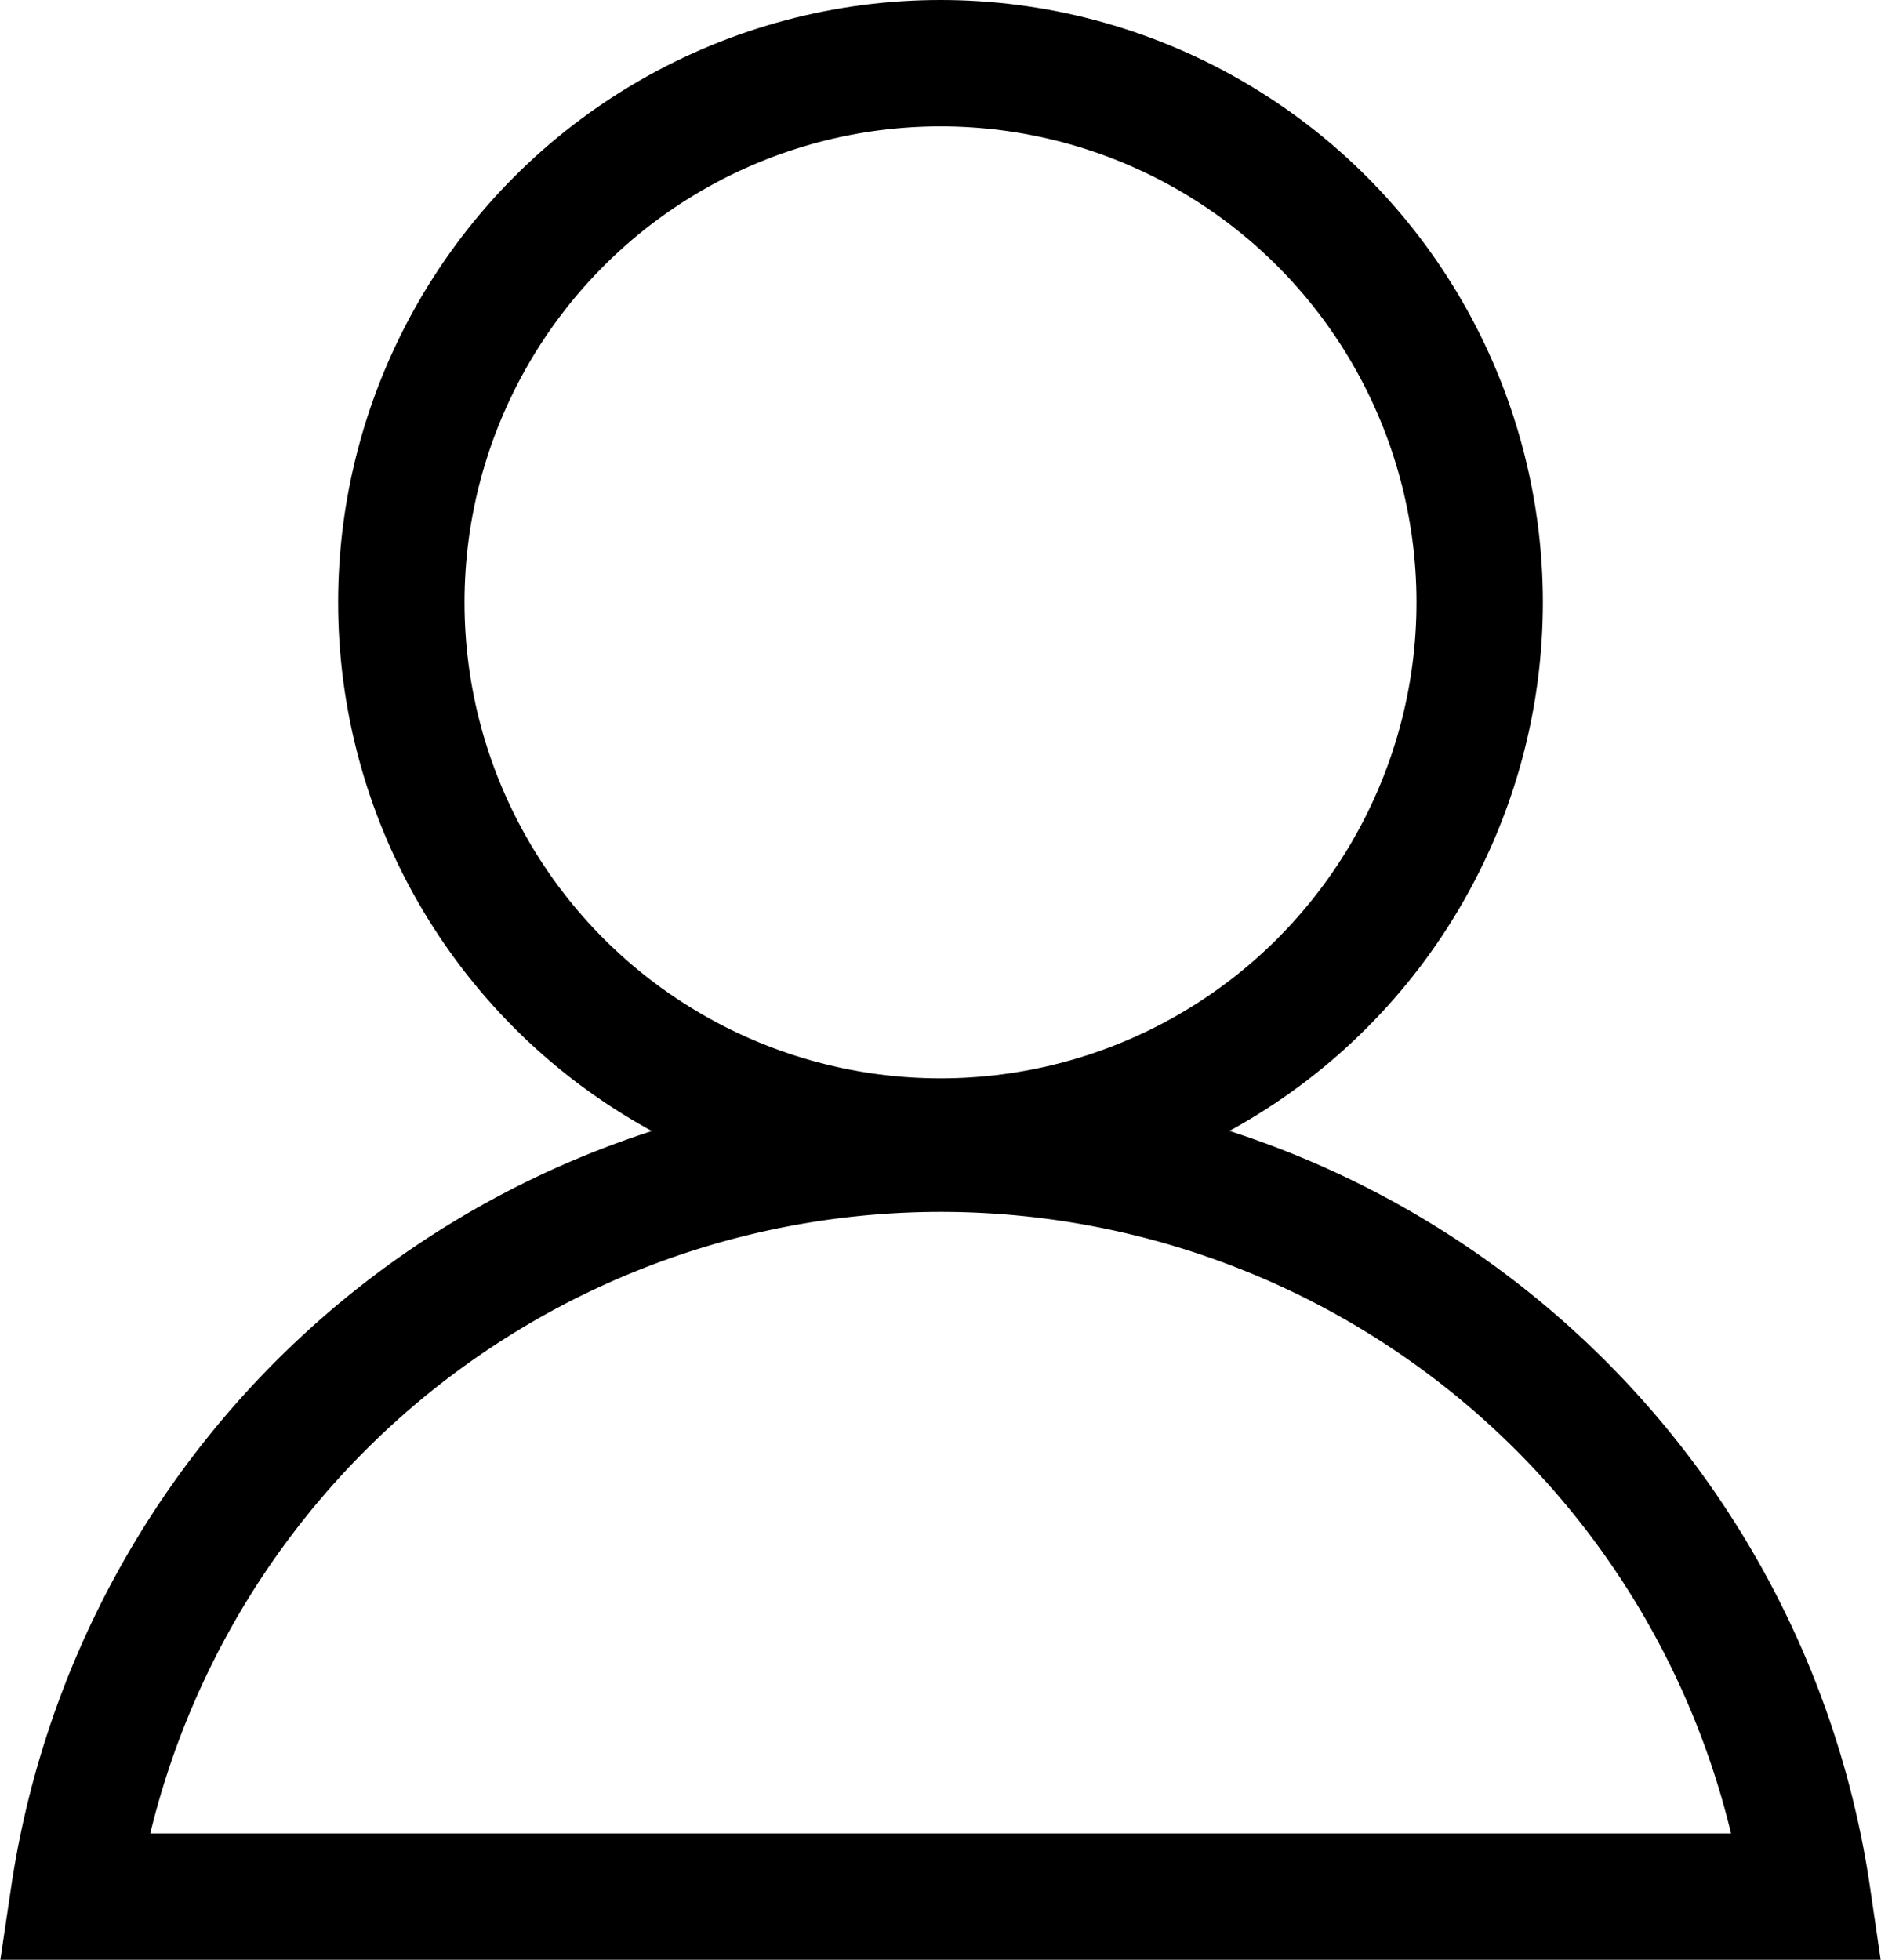 <svg xmlns="http://www.w3.org/2000/svg" width="12.444" height="12.965" viewBox="0 0 12.444 12.965">
  <g id="account" transform="translate(0.487 0.418)">
    <circle id="Ellipse_3" data-name="Ellipse 3" cx="3.567" cy="3.567" r="3.567" transform="translate(2.168)" fill="none" stroke="#000" stroke-miterlimit="10" stroke-width="0.836"/>
    <path id="Path_36" data-name="Path 36" d="M10.338,9.311A5.8,5.8,0,0,0,.487,12.547H11.958A5.777,5.777,0,0,0,10.338,9.311Z" transform="translate(-0.487 -0.418)" fill="none" stroke="#000" stroke-miterlimit="10" stroke-width="0.836"/>
  </g>
</svg>

